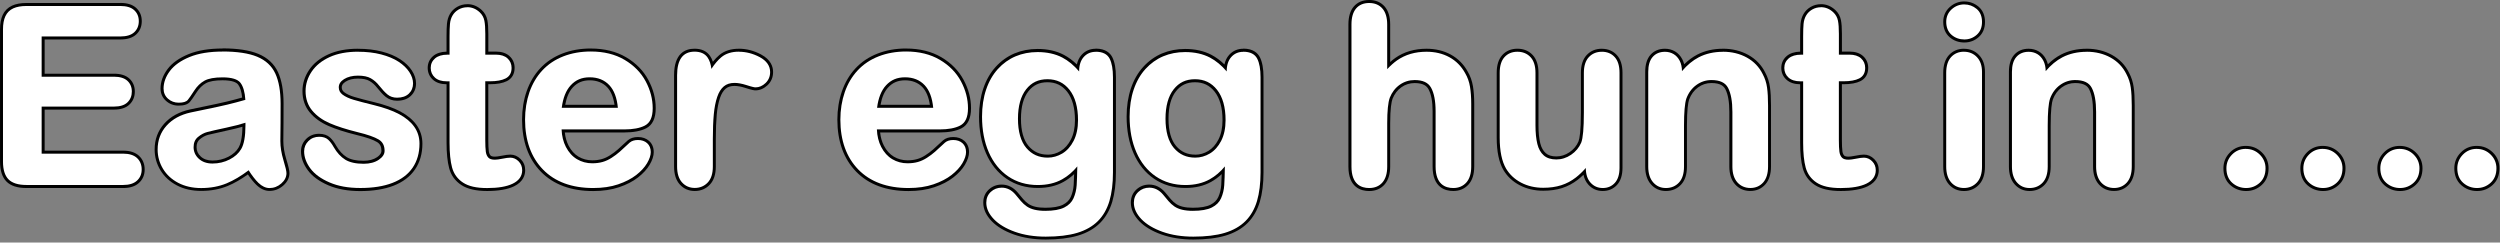<svg width="835" height="81" viewBox="0 0 835 81" fill="none" xmlns="http://www.w3.org/2000/svg">
<rect x="0" y="0" width="835" height="81" fill="#808080" stroke="none"/>
<g clip-path="url(#clip0_1_208)">
<path d="M8.8 62.29C5.94 62.29 3.82 61.61 2.49 60.27C1.17 58.93 0.5 56.82 0.5 53.99V9.8C0.5 7.95 0.79 6.4 1.36 5.18C1.97 3.88 2.94 2.92 4.24 2.33C5.45 1.78 6.99 1.5 8.81 1.5H40.25C42.4 1.5 44.05 2.01 45.16 3.03C46.29 4.07 46.87 5.43 46.87 7.08C46.87 8.73 46.29 10.13 45.16 11.17C44.05 12.18 42.4 12.69 40.25 12.69H14.41V25.13H38.11C40.18 25.13 41.77 25.63 42.85 26.61C43.96 27.62 44.52 28.95 44.52 30.58C44.52 32.21 43.97 33.54 42.89 34.57C41.82 35.59 40.21 36.11 38.11 36.11H14.41V50.83H41.16C43.28 50.83 44.93 51.36 46.07 52.4C47.23 53.46 47.82 54.88 47.82 56.61C47.82 58.34 47.23 59.67 46.07 60.74C44.94 61.78 43.29 62.31 41.16 62.31H8.8V62.29Z" fill="white"/>
<path d="M40.24 2C42.26 2 43.8 2.47 44.81 3.39C45.84 4.33 46.36 5.56 46.36 7.07C46.36 8.58 45.84 9.85 44.81 10.79C43.8 11.71 42.26 12.18 40.24 12.18H13.91V25.62H38.11C40.05 25.62 41.53 26.08 42.52 26.97C43.52 27.88 44.03 29.09 44.03 30.57C44.03 32.05 43.53 33.26 42.55 34.2C41.58 35.13 40.08 35.6 38.11 35.6H13.91V51.32H41.16C43.15 51.32 44.69 51.8 45.73 52.75C46.78 53.71 47.32 55.01 47.32 56.59C47.32 58.17 46.79 59.38 45.73 60.35C44.69 61.3 43.15 61.78 41.16 61.78H8.8C6.08 61.78 4.08 61.15 2.85 59.91C1.62 58.67 1 56.68 1 53.98V9.8C1 8.02 1.27 6.54 1.81 5.4C2.37 4.21 3.25 3.34 4.44 2.79C5.59 2.27 7.05 2 8.8 2H40.24ZM40.24 1H8.8C6.91 1 5.3 1.3 4.03 1.88C2.62 2.53 1.57 3.57 0.91 4.97C0.31 6.25 0.01 7.87 0.01 9.8V54C0.01 56.96 0.73 59.19 2.15 60.63C3.57 62.07 5.81 62.8 8.81 62.8H41.17C43.42 62.8 45.18 62.23 46.41 61.1C47.68 59.94 48.32 58.43 48.32 56.6C48.32 54.77 47.68 53.19 46.41 52.02C45.18 50.89 43.41 50.32 41.17 50.32H14.91V36.6H38.11C40.34 36.6 42.07 36.04 43.24 34.92C44.43 33.79 45.03 32.32 45.03 30.57C45.03 28.82 44.41 27.34 43.2 26.23C42.02 25.16 40.31 24.62 38.12 24.62H14.91V13.18H40.24C42.52 13.18 44.28 12.62 45.48 11.52C46.72 10.38 47.35 8.89 47.35 7.06C47.35 5.23 46.72 3.78 45.48 2.64C44.28 1.54 42.51 0.98 40.24 0.98V1Z" fill="black"/>
<path d="M90.01 63.3C88.62 63.3 87.27 62.67 85.99 61.44C85.02 60.5 83.99 59.21 82.93 57.58C80.53 59.36 78.17 60.74 75.9 61.68C73.31 62.76 70.38 63.3 67.19 63.3C64.23 63.3 61.59 62.7 59.33 61.52C57.05 60.33 55.26 58.69 54.02 56.64C52.78 54.59 52.15 52.34 52.15 49.95C52.15 46.71 53.19 43.91 55.25 41.62C57.28 39.36 60.09 37.82 63.6 37.06C64.3 36.9 66.04 36.53 68.79 35.97C71.54 35.41 73.91 34.89 75.83 34.43C77.55 34.02 79.43 33.53 81.41 32.96C81.23 30.69 80.73 29.01 79.92 27.95C79.11 26.88 77.17 26.32 74.32 26.32C71.72 26.32 69.77 26.67 68.53 27.36C67.28 28.05 66.18 29.11 65.28 30.52C64.24 32.12 63.52 33.16 63.08 33.69C62.46 34.43 61.34 34.79 59.65 34.79C58.17 34.79 56.88 34.31 55.8 33.36C54.68 32.38 54.12 31.11 54.12 29.58C54.12 27.44 54.88 25.35 56.37 23.37C57.84 21.41 60.13 19.79 63.17 18.55C66.17 17.33 69.92 16.71 74.34 16.71C79.26 16.71 83.21 17.31 86.07 18.49C89.05 19.72 91.19 21.7 92.43 24.39C93.62 26.97 94.23 30.41 94.23 34.6C94.23 37.17 94.23 39.35 94.21 41.14C94.2 42.93 94.18 44.93 94.15 47.12C94.15 49.06 94.48 51.13 95.13 53.25C95.86 55.63 96.2 57.09 96.2 57.85C96.2 59.27 95.55 60.55 94.28 61.67C93.04 62.75 91.61 63.3 90.03 63.3H90.01ZM81.47 41.67C79.96 42.14 78.02 42.62 75.68 43.12C72.67 43.76 70.55 44.24 69.37 44.55C68.34 44.82 67.34 45.36 66.39 46.15C65.55 46.85 65.14 47.83 65.14 49.13C65.14 50.51 65.65 51.65 66.7 52.63C67.76 53.61 69.19 54.11 70.95 54.11C72.94 54.11 74.81 53.67 76.49 52.8C78.14 51.95 79.36 50.84 80.11 49.52C81.01 48.01 81.46 45.43 81.46 41.84V41.66L81.47 41.67Z" fill="white"/>
<path d="M74.33 17.2C79.19 17.2 83.07 17.79 85.87 18.94C88.73 20.12 90.78 22.02 91.97 24.59C93.13 27.11 93.72 30.47 93.72 34.59C93.72 37.16 93.72 39.34 93.7 41.13C93.69 42.92 93.67 44.92 93.64 47.11C93.64 49.1 93.98 51.22 94.64 53.4C95.34 55.7 95.68 57.16 95.68 57.86C95.68 59.13 95.09 60.29 93.93 61.3C92.78 62.3 91.47 62.81 90.01 62.81C88.76 62.81 87.52 62.23 86.33 61.09C85.3 60.09 84.19 58.67 83.05 56.87C80.53 58.78 78.06 60.25 75.7 61.23C73.17 62.28 70.31 62.81 67.19 62.81C64.32 62.81 61.75 62.23 59.56 61.09C57.36 59.94 55.64 58.36 54.45 56.39C53.26 54.42 52.65 52.26 52.65 49.96C52.65 46.85 53.65 44.16 55.63 41.97C57.59 39.79 60.31 38.3 63.72 37.56C64.43 37.4 66.17 37.03 68.9 36.48C71.64 35.92 74.01 35.4 75.96 34.94C77.79 34.5 79.81 33.97 81.95 33.35C81.79 30.78 81.24 28.87 80.33 27.67C79.4 26.46 77.39 25.84 74.33 25.84C71.65 25.84 69.62 26.21 68.3 26.94C66.98 27.67 65.82 28.79 64.87 30.26C63.85 31.84 63.14 32.86 62.71 33.38C62.19 34 61.19 34.3 59.66 34.3C58.31 34.3 57.13 33.86 56.14 32.99C55.14 32.11 54.63 30.96 54.63 29.59C54.63 27.56 55.35 25.57 56.78 23.68C58.21 21.79 60.41 20.23 63.37 19.02C66.31 17.82 70 17.22 74.35 17.22M70.96 54.62C73.03 54.62 74.97 54.16 76.73 53.25C78.47 52.35 79.75 51.18 80.56 49.78C81.5 48.2 81.98 45.53 81.98 41.85V40.99C80.4 41.51 78.26 42.07 75.59 42.64C72.56 43.29 70.43 43.77 69.26 44.08C68.16 44.37 67.09 44.94 66.09 45.78C65.13 46.58 64.66 47.69 64.66 49.15C64.66 50.61 65.22 51.94 66.38 53.01C67.54 54.08 69.08 54.62 70.97 54.62M74.33 16.2C69.85 16.2 66.03 16.83 62.98 18.08C59.85 19.36 57.49 21.03 55.97 23.06C54.41 25.14 53.62 27.33 53.62 29.57C53.62 31.22 54.26 32.66 55.47 33.72C56.64 34.75 58.05 35.28 59.65 35.28C61.5 35.28 62.75 34.86 63.47 34C63.93 33.45 64.64 32.43 65.71 30.78C66.57 29.45 67.61 28.44 68.78 27.79C69.94 27.15 71.85 26.81 74.33 26.81C77.73 26.81 79.03 27.59 79.53 28.24C80.23 29.16 80.69 30.62 80.88 32.58C79.05 33.1 77.32 33.55 75.72 33.93C73.8 34.39 71.43 34.9 68.69 35.46C65.94 36.02 64.19 36.39 63.48 36.55C59.88 37.33 56.98 38.92 54.88 41.26C52.74 43.65 51.65 46.56 51.65 49.92C51.65 52.41 52.3 54.75 53.59 56.87C54.88 59 56.73 60.7 59.09 61.93C61.42 63.15 64.15 63.76 67.18 63.76C70.44 63.76 73.43 63.2 76.08 62.1C78.25 61.2 80.51 59.9 82.79 58.25C83.77 59.7 84.72 60.88 85.63 61.76C87.01 63.09 88.48 63.76 90 63.76C91.7 63.76 93.24 63.17 94.58 62.01C95.97 60.79 96.68 59.38 96.68 57.81C96.68 56.99 96.34 55.52 95.59 53.06C94.96 50.98 94.63 48.96 94.63 47.07C94.66 44.89 94.68 42.89 94.69 41.1C94.7 39.31 94.71 37.12 94.71 34.55C94.71 30.29 94.09 26.78 92.87 24.13C91.58 21.33 89.35 19.26 86.25 17.98C83.33 16.77 79.32 16.16 74.33 16.16V16.2ZM70.96 53.62C69.33 53.62 68.01 53.17 67.05 52.27C66.09 51.38 65.65 50.39 65.65 49.14C65.65 47.98 65.99 47.15 66.72 46.54C67.61 45.79 68.55 45.29 69.5 45.04C70.67 44.74 72.79 44.26 75.79 43.61C77.82 43.18 79.55 42.75 80.97 42.34C80.92 46.37 80.26 48.32 79.7 49.26C78.98 50.51 77.83 51.55 76.27 52.36C74.66 53.19 72.88 53.62 70.96 53.62Z" fill="black"/>
<path d="M120.37 63.3C116.32 63.3 112.79 62.67 109.87 61.41C106.91 60.14 104.68 58.51 103.25 56.57C101.79 54.6 101.05 52.57 101.05 50.54C101.05 49.07 101.58 47.79 102.63 46.75C103.68 45.71 105.01 45.17 106.59 45.17C107.99 45.17 109.11 45.54 109.91 46.27C110.6 46.9 111.26 47.78 111.88 48.89C112.91 50.67 114.15 52.02 115.56 52.89C116.96 53.75 118.93 54.19 121.43 54.19C123.41 54.19 125.03 53.76 126.25 52.91C127.38 52.12 127.93 51.3 127.93 50.38C127.93 48.79 127.39 47.73 126.23 47.02C124.87 46.2 122.54 45.38 119.32 44.61C115.51 43.66 112.36 42.65 109.95 41.61C107.45 40.52 105.42 39.06 103.91 37.27C102.34 35.41 101.55 33.1 101.55 30.41C101.55 28.03 102.27 25.75 103.68 23.64C105.09 21.54 107.18 19.85 109.89 18.62C112.56 17.4 115.81 16.79 119.55 16.79C122.46 16.79 125.11 17.1 127.44 17.7C129.8 18.31 131.8 19.16 133.39 20.2C135.01 21.26 136.27 22.46 137.13 23.78C138.02 25.15 138.48 26.52 138.48 27.86C138.48 29.4 137.95 30.68 136.91 31.67C135.88 32.65 134.44 33.15 132.63 33.15C131.28 33.15 130.1 32.75 129.13 31.96C128.29 31.28 127.33 30.25 126.27 28.92C125.52 27.95 124.63 27.17 123.63 26.6C122.67 26.05 121.29 25.77 119.55 25.77C117.81 25.77 116.3 26.14 115.16 26.87C114.13 27.53 113.65 28.26 113.65 29.18C113.65 30.02 113.98 30.66 114.7 31.21C115.56 31.87 116.76 32.43 118.27 32.87C119.89 33.35 122.15 33.94 124.96 34.62C128.42 35.47 131.3 36.49 133.52 37.68C135.8 38.9 137.56 40.37 138.76 42.05C139.99 43.78 140.61 45.78 140.61 47.98C140.61 51.19 139.81 53.99 138.23 56.3C136.65 58.61 134.3 60.38 131.25 61.56C128.27 62.71 124.62 63.29 120.4 63.29L120.37 63.3Z" fill="white"/>
<path d="M119.53 17.28C122.39 17.28 125.01 17.58 127.3 18.18C129.6 18.78 131.56 19.6 133.1 20.61C134.66 21.63 135.87 22.79 136.69 24.04C137.53 25.32 137.96 26.6 137.96 27.84C137.96 29.23 137.48 30.39 136.54 31.29C135.61 32.18 134.28 32.63 132.61 32.63C131.37 32.63 130.3 32.27 129.43 31.56C128.62 30.9 127.68 29.9 126.65 28.6C125.86 27.58 124.93 26.76 123.87 26.16C122.83 25.56 121.37 25.26 119.55 25.26C117.73 25.26 116.11 25.66 114.89 26.44C113.72 27.19 113.15 28.08 113.15 29.17C113.15 30.16 113.56 30.96 114.4 31.6C115.31 32.29 116.56 32.88 118.13 33.34C119.76 33.82 122.02 34.41 124.84 35.1C128.26 35.94 131.1 36.95 133.28 38.11C135.49 39.29 137.2 40.71 138.35 42.33C139.52 43.97 140.11 45.87 140.11 47.97C140.11 51.08 139.34 53.79 137.82 56.01C136.3 58.24 134.03 59.95 131.07 61.09C128.15 62.22 124.56 62.79 120.4 62.79C116.24 62.79 112.95 62.17 110.1 60.95C107.22 59.72 105.06 58.14 103.68 56.28C102.28 54.4 101.58 52.47 101.58 50.55C101.58 49.21 102.06 48.06 103.01 47.11C103.96 46.16 105.17 45.68 106.61 45.68C107.88 45.68 108.89 46.01 109.59 46.65C110.24 47.25 110.87 48.08 111.46 49.14C112.53 51 113.83 52.41 115.31 53.33C116.79 54.24 118.85 54.7 121.45 54.7C123.53 54.7 125.25 54.24 126.56 53.33C127.83 52.45 128.45 51.48 128.45 50.39C128.45 48.64 127.81 47.4 126.51 46.61C125.1 45.76 122.73 44.93 119.45 44.14C115.67 43.2 112.55 42.2 110.16 41.16C107.73 40.11 105.76 38.69 104.3 36.95C102.81 35.18 102.06 32.98 102.06 30.41C102.06 28.13 102.75 25.94 104.11 23.91C105.47 21.89 107.49 20.26 110.11 19.06C112.72 17.87 115.9 17.27 119.56 17.27M119.53 16.28C115.72 16.28 112.4 16.91 109.66 18.16C106.86 19.43 104.7 21.18 103.24 23.36C101.77 25.55 101.02 27.93 101.02 30.41C101.02 33.22 101.85 35.64 103.5 37.59C105.06 39.45 107.16 40.95 109.72 42.07C112.16 43.13 115.33 44.15 119.16 45.1C122.34 45.86 124.62 46.65 125.94 47.45C126.95 48.06 127.4 48.97 127.4 50.38C127.4 50.85 127.25 51.59 125.94 52.5C124.8 53.29 123.27 53.7 121.4 53.7C118.99 53.7 117.11 53.29 115.79 52.48C114.45 51.65 113.27 50.36 112.28 48.65C111.65 47.51 110.95 46.59 110.22 45.92C109.32 45.1 108.09 44.69 106.56 44.69C104.84 44.69 103.39 45.27 102.25 46.41C101.11 47.55 100.53 48.95 100.53 50.56C100.53 52.7 101.3 54.83 102.83 56.89C104.32 58.9 106.62 60.58 109.66 61.89C112.64 63.17 116.24 63.82 120.36 63.82C124.48 63.82 128.35 63.23 131.39 62.05C134.54 60.83 136.97 59 138.61 56.6C140.25 54.2 141.08 51.31 141.08 47.99C141.08 45.68 140.43 43.58 139.14 41.77C137.9 40.02 136.08 38.5 133.73 37.24C131.48 36.04 128.56 34.99 125.06 34.14C122.25 33.46 120.01 32.87 118.39 32.39C116.94 31.96 115.8 31.43 114.99 30.81C114.4 30.36 114.14 29.85 114.14 29.17C114.14 28.67 114.29 28.01 115.42 27.28C116.48 26.6 117.86 26.25 119.54 26.25C121.22 26.25 122.48 26.51 123.37 27.02C124.32 27.56 125.15 28.3 125.86 29.21C126.95 30.58 127.93 31.63 128.8 32.34C129.86 33.2 131.14 33.64 132.61 33.64C134.55 33.64 136.11 33.1 137.23 32.02C138.38 30.93 138.96 29.52 138.96 27.85C138.96 26.41 138.48 24.95 137.53 23.5C136.63 22.13 135.33 20.88 133.65 19.78C132.01 18.71 129.96 17.84 127.55 17.22C125.18 16.6 122.48 16.29 119.53 16.29V16.28Z" fill="black"/>
<path d="M162.72 63.3C159.12 63.3 156.32 62.67 154.39 61.41C152.42 60.13 151.11 58.33 150.5 56.06C149.93 53.96 149.64 51.13 149.64 47.66V27.65H149.2C147.37 27.65 145.93 27.19 144.92 26.27C143.88 25.33 143.35 24.12 143.35 22.68C143.35 21.24 143.91 20.02 145.01 19.09C146.06 18.2 147.55 17.75 149.45 17.75H149.65V12.17C149.65 10.38 149.7 8.95 149.79 7.93C149.9 6.79 150.21 5.78 150.71 4.93C151.22 4.04 151.96 3.31 152.91 2.75C153.86 2.19 154.94 1.91 156.1 1.91C157.74 1.91 159.24 2.53 160.55 3.74C161.45 4.58 162.03 5.62 162.27 6.82C162.48 7.88 162.59 9.38 162.59 11.29V17.75H165.6C167.4 17.75 168.82 18.21 169.82 19.11C170.85 20.04 171.37 21.24 171.37 22.68C171.37 24.53 170.58 25.9 169.08 26.66C167.78 27.32 165.95 27.65 163.64 27.65H162.59V46.78C162.59 48.44 162.65 49.73 162.76 50.6C162.85 51.31 163.09 51.88 163.47 52.3C163.79 52.65 164.41 52.83 165.28 52.83C165.85 52.83 166.65 52.72 167.68 52.51C168.85 52.27 169.76 52.15 170.45 52.15C171.6 52.15 172.64 52.61 173.54 53.51C174.44 54.41 174.9 55.53 174.9 56.84C174.9 59.01 173.74 60.68 171.45 61.79C169.4 62.79 166.45 63.3 162.71 63.3H162.72Z" fill="white"/>
<path d="M156.1 2.4C157.61 2.4 159 2.97 160.21 4.1C161.03 4.87 161.56 5.81 161.78 6.92C161.99 7.95 162.09 9.42 162.09 11.29V18.25H165.6C167.27 18.25 168.58 18.67 169.48 19.48C170.4 20.31 170.87 21.39 170.87 22.68C170.87 24.35 170.19 25.54 168.85 26.21C167.62 26.83 165.87 27.15 163.63 27.15H162.08V46.78C162.08 48.46 162.14 49.77 162.26 50.67C162.37 51.48 162.65 52.15 163.1 52.64C163.52 53.1 164.25 53.34 165.28 53.34C165.88 53.34 166.72 53.23 167.79 53.01C168.93 52.77 169.8 52.66 170.46 52.66C171.47 52.66 172.4 53.07 173.2 53.87C174 54.67 174.41 55.67 174.41 56.85C174.41 58.81 173.34 60.33 171.24 61.35C169.25 62.32 166.39 62.81 162.72 62.81C159.05 62.81 156.51 62.2 154.67 61C152.81 59.79 151.57 58.08 150.99 55.94C150.43 53.88 150.15 51.09 150.15 47.67V27.16H149.21C147.51 27.16 146.18 26.74 145.27 25.91C144.34 25.07 143.86 23.98 143.86 22.69C143.86 21.4 144.36 20.31 145.34 19.48C146.3 18.67 147.68 18.26 149.45 18.26H150.15V12.18C150.15 10.41 150.2 8.99 150.29 7.98C150.39 6.91 150.68 5.97 151.14 5.19C151.61 4.37 152.29 3.7 153.16 3.19C154.04 2.68 155.03 2.42 156.1 2.42M156.1 1.4C154.85 1.4 153.69 1.71 152.66 2.31C151.63 2.91 150.83 3.71 150.27 4.68C149.74 5.58 149.41 6.66 149.29 7.88C149.19 8.92 149.14 10.37 149.14 12.17V17.25C147.26 17.3 145.76 17.79 144.68 18.7C143.48 19.72 142.85 21.09 142.85 22.67C142.85 24.25 143.45 25.6 144.59 26.63C145.69 27.62 147.22 28.13 149.15 28.14V47.65C149.15 51.16 149.44 54.03 150.02 56.18C150.66 58.57 152.04 60.47 154.12 61.82C156.12 63.13 159.02 63.79 162.72 63.79C166.42 63.79 169.55 63.27 171.68 62.23C174.76 60.73 175.41 58.47 175.41 56.83C175.41 55.38 174.9 54.14 173.91 53.14C172.91 52.14 171.75 51.64 170.46 51.64C169.74 51.64 168.8 51.76 167.59 52.01C166.35 52.27 165.65 52.32 165.29 52.32C164.59 52.32 164.07 52.19 163.85 51.95C163.54 51.61 163.34 51.13 163.26 50.52C163.15 49.66 163.09 48.4 163.09 46.76V28.13H163.64C166.03 28.13 167.94 27.78 169.31 27.09C170.99 26.24 171.88 24.71 171.88 22.66C171.88 21.1 171.29 19.73 170.16 18.72C169.06 17.73 167.53 17.23 165.61 17.23H163.1V11.27C163.1 9.33 162.99 7.8 162.77 6.7C162.51 5.39 161.88 4.26 160.9 3.35C159.49 2.05 157.88 1.39 156.11 1.39L156.1 1.4Z" fill="black"/>
<path d="M198.13 63.3C190.85 63.3 185.09 61.17 181.01 56.98C176.94 52.8 174.87 47.07 174.87 39.96C174.87 36.63 175.37 33.49 176.37 30.63C177.37 27.74 178.86 25.23 180.79 23.16C182.73 21.08 185.15 19.46 187.97 18.36C190.77 17.26 193.92 16.71 197.32 16.71C201.76 16.71 205.63 17.67 208.84 19.56C212.05 21.45 214.49 23.94 216.09 26.95C217.68 29.95 218.49 33.04 218.49 36.16C218.49 39.28 217.51 41.41 215.58 42.4C213.87 43.29 211.47 43.73 208.46 43.73H188.08C188.21 45.64 188.67 47.36 189.43 48.85C190.31 50.57 191.5 51.88 192.94 52.74C194.39 53.61 196.02 54.04 197.78 54.04C198.99 54.04 200.11 53.9 201.1 53.62C202.08 53.34 203.05 52.9 203.98 52.3C204.95 51.67 205.86 50.99 206.67 50.28C207.54 49.52 208.62 48.53 209.97 47.26C210.74 46.6 211.78 46.27 213.06 46.27C214.43 46.27 215.57 46.66 216.45 47.44C217.37 48.25 217.83 49.38 217.83 50.8C217.83 51.96 217.39 53.3 216.53 54.77C215.69 56.2 214.43 57.58 212.77 58.86C211.13 60.14 209.04 61.21 206.58 62.05C204.12 62.88 201.27 63.31 198.1 63.31L198.13 63.3ZM205.81 35.51C205.46 32.55 204.57 30.29 203.15 28.79C201.6 27.15 199.52 26.32 196.96 26.32C194.4 26.32 192.54 27.14 190.97 28.83C189.55 30.35 188.62 32.6 188.18 35.51H205.8H205.81Z" fill="white"/>
<path d="M197.33 17.2C201.68 17.2 205.47 18.13 208.59 19.98C211.72 21.82 214.09 24.24 215.66 27.17C217.22 30.09 218 33.11 218 36.15C218 39.19 217.11 41.04 215.36 41.95C213.72 42.8 211.4 43.23 208.47 43.23H187.57C187.65 45.42 188.14 47.39 189.01 49.08C189.94 50.88 191.18 52.26 192.71 53.17C194.24 54.08 195.96 54.54 197.81 54.54C199.07 54.54 200.23 54.39 201.26 54.1C202.29 53.81 203.3 53.34 204.27 52.72C205.26 52.08 206.19 51.39 207.02 50.66C207.87 49.92 208.95 48.93 210.33 47.62C211 47.05 211.92 46.76 213.08 46.76C214.32 46.76 215.35 47.11 216.14 47.81C216.94 48.52 217.35 49.53 217.35 50.79C217.35 51.86 216.94 53.12 216.12 54.51C215.31 55.88 214.09 57.21 212.49 58.46C210.89 59.7 208.86 60.75 206.45 61.57C204.04 62.39 201.24 62.8 198.13 62.8C190.99 62.8 185.35 60.72 181.37 56.63C177.39 52.54 175.37 46.93 175.37 39.96C175.37 36.69 175.87 33.6 176.84 30.79C177.82 27.97 179.27 25.52 181.16 23.5C183.05 21.47 185.4 19.9 188.16 18.82C190.91 17.75 193.99 17.2 197.33 17.2ZM187.62 36.01H206.37C206.06 32.67 205.1 30.13 203.52 28.45C201.87 26.7 199.67 25.82 196.97 25.82C194.27 25.82 192.29 26.69 190.62 28.49C189.04 30.19 188.03 32.72 187.62 36.01ZM197.33 16.2C193.87 16.2 190.66 16.77 187.8 17.89C184.9 19.02 182.42 20.68 180.43 22.82C178.45 24.94 176.93 27.52 175.9 30.47C174.89 33.38 174.37 36.58 174.37 39.97C174.37 47.21 176.48 53.06 180.65 57.34C184.83 61.63 190.71 63.81 198.13 63.81C201.35 63.81 204.26 63.38 206.77 62.53C209.29 61.68 211.42 60.58 213.1 59.26C214.81 57.93 216.11 56.51 216.98 55.03C217.89 53.48 218.35 52.06 218.35 50.8C218.35 49.26 217.81 47.97 216.8 47.07C215.82 46.21 214.57 45.77 213.08 45.77C211.67 45.77 210.53 46.14 209.68 46.87C208.29 48.18 207.21 49.16 206.36 49.91C205.57 50.61 204.68 51.27 203.73 51.88C202.84 52.45 201.92 52.88 200.99 53.14C200.04 53.41 198.97 53.55 197.81 53.55C196.14 53.55 194.6 53.14 193.22 52.32C191.86 51.51 190.74 50.27 189.9 48.63C189.24 47.34 188.82 45.87 188.65 44.24H208.48C211.57 44.24 214.04 43.77 215.83 42.85C217.94 41.76 219.01 39.51 219.01 36.16C219.01 32.81 218.18 29.78 216.55 26.71C214.9 23.62 212.4 21.06 209.11 19.12C205.83 17.19 201.87 16.21 197.34 16.21L197.33 16.2ZM188.78 35.01C189.23 32.48 190.09 30.52 191.35 29.17C192.82 27.59 194.65 26.82 196.97 26.82C199.29 26.82 201.35 27.6 202.8 29.14C204.05 30.47 204.87 32.44 205.25 35.01H188.79H188.78Z" fill="black"/>
<path d="M232.06 63.3C230.19 63.3 228.64 62.62 227.43 61.29C226.25 59.98 225.65 58.09 225.65 55.65V25.17C225.65 18.24 229.09 16.79 231.98 16.79C234.14 16.79 235.73 17.51 236.73 18.94C237.25 19.69 237.64 20.63 237.89 21.75C238.78 20.52 239.69 19.52 240.62 18.74C242.18 17.44 244.25 16.78 246.78 16.78C249.31 16.78 251.64 17.4 253.95 18.62C256.46 19.95 257.73 21.79 257.73 24.08C257.73 25.7 257.16 27.05 256.03 28.12C254.92 29.17 253.68 29.7 252.36 29.7C252.01 29.7 251.32 29.61 249.15 28.91C247.72 28.45 246.44 28.22 245.35 28.22C244.02 28.22 242.92 28.57 242.1 29.25C241.23 29.97 240.54 31.08 240.04 32.55C239.51 34.13 239.13 36.04 238.93 38.24C238.72 40.48 238.61 43.26 238.61 46.51V55.65C238.61 58.12 237.99 60.03 236.78 61.33C235.54 62.64 233.96 63.31 232.08 63.31L232.06 63.3Z" fill="white"/>
<path d="M246.78 17.28C249.15 17.28 251.48 17.88 253.71 19.06C256.04 20.3 257.22 21.99 257.22 24.07C257.22 25.54 256.7 26.78 255.68 27.74C254.67 28.7 253.55 29.18 252.35 29.18C252.06 29.18 251.42 29.1 249.29 28.41C247.79 27.93 246.47 27.69 245.33 27.69C243.85 27.69 242.67 28.08 241.76 28.84C240.82 29.62 240.08 30.8 239.55 32.37C239 33.98 238.62 35.93 238.41 38.17C238.2 40.42 238.09 43.22 238.09 46.48V55.62C238.09 57.96 237.52 59.76 236.39 60.95C235.25 62.16 233.79 62.77 232.06 62.77C230.33 62.77 228.91 62.15 227.8 60.92C226.7 59.71 226.15 57.92 226.15 55.61V25.13C226.15 19.9 228.11 17.25 231.98 17.25C233.96 17.25 235.42 17.9 236.32 19.19C236.98 20.13 237.41 21.41 237.61 23.01C238.69 21.35 239.81 20.04 240.94 19.1C242.4 17.88 244.37 17.26 246.77 17.26M246.78 16.28C244.13 16.28 241.95 16.98 240.3 18.35C239.56 18.97 238.82 19.73 238.1 20.63C237.85 19.87 237.53 19.2 237.13 18.64C236.03 17.07 234.3 16.27 231.97 16.27C228.85 16.27 225.14 17.81 225.14 25.15V55.63C225.14 58.2 225.78 60.21 227.05 61.61C228.36 63.06 230.04 63.79 232.05 63.79C234.06 63.79 235.78 63.07 237.11 61.65C238.42 60.26 239.08 58.23 239.08 55.63V46.49C239.08 43.26 239.19 40.49 239.39 38.27C239.59 36.11 239.96 34.24 240.48 32.7C240.95 31.32 241.59 30.28 242.38 29.62C243.12 29 244.08 28.7 245.31 28.7C246.35 28.7 247.58 28.92 248.96 29.37C251.18 30.09 251.89 30.18 252.33 30.18C253.79 30.18 255.14 29.6 256.35 28.47C257.58 27.31 258.21 25.83 258.21 24.07C258.21 22.31 257.51 19.95 254.16 18.17C251.78 16.91 249.29 16.27 246.76 16.27L246.78 16.28Z" fill="black"/>
<path d="M303.44 63.3C296.16 63.3 290.4 61.17 286.32 56.98C282.25 52.8 280.18 47.07 280.18 39.96C280.18 36.63 280.68 33.49 281.68 30.63C282.68 27.74 284.17 25.23 286.1 23.16C288.04 21.08 290.46 19.46 293.29 18.36C296.09 17.26 299.24 16.71 302.64 16.71C307.08 16.71 310.96 17.67 314.16 19.56C317.37 21.45 319.81 23.94 321.41 26.95C323.01 29.94 323.81 33.04 323.81 36.16C323.81 39.28 322.83 41.41 320.9 42.4C319.19 43.29 316.79 43.73 313.78 43.73H293.4C293.53 45.64 293.99 47.36 294.75 48.85C295.63 50.57 296.82 51.88 298.26 52.74C299.71 53.61 301.34 54.04 303.1 54.04C304.31 54.04 305.43 53.9 306.42 53.62C307.4 53.34 308.37 52.9 309.3 52.3C310.27 51.67 311.18 51 311.99 50.28C312.84 49.54 313.92 48.55 315.29 47.26C316.06 46.6 317.1 46.27 318.38 46.27C319.75 46.27 320.89 46.66 321.77 47.44C322.69 48.25 323.15 49.38 323.15 50.8C323.15 51.96 322.71 53.3 321.85 54.77C321.01 56.2 319.75 57.58 318.09 58.86C316.45 60.14 314.37 61.21 311.9 62.05C309.44 62.88 306.58 63.31 303.42 63.31L303.44 63.3ZM311.13 35.51C310.78 32.55 309.89 30.29 308.47 28.79C306.92 27.15 304.84 26.32 302.28 26.32C299.72 26.32 297.86 27.14 296.3 28.83C294.88 30.35 293.95 32.6 293.51 35.51H311.13Z" fill="white"/>
<path d="M302.64 17.2C306.99 17.2 310.78 18.13 313.9 19.98C317.03 21.82 319.4 24.24 320.97 27.17C322.53 30.09 323.31 33.11 323.31 36.15C323.31 39.19 322.42 41.04 320.67 41.95C319.03 42.8 316.71 43.23 313.78 43.23H292.88C292.96 45.42 293.45 47.39 294.32 49.08C295.25 50.88 296.49 52.26 298.02 53.17C299.55 54.08 301.27 54.54 303.12 54.54C304.38 54.54 305.54 54.39 306.57 54.1C307.6 53.81 308.61 53.34 309.58 52.72C310.57 52.08 311.5 51.39 312.33 50.66C313.18 49.92 314.26 48.93 315.64 47.62C316.31 47.05 317.23 46.76 318.39 46.76C319.63 46.76 320.66 47.11 321.45 47.81C322.25 48.52 322.66 49.53 322.66 50.79C322.66 51.86 322.25 53.12 321.43 54.51C320.62 55.88 319.4 57.21 317.8 58.46C316.2 59.7 314.17 60.75 311.76 61.57C309.35 62.39 306.55 62.8 303.44 62.8C296.3 62.8 290.66 60.72 286.68 56.63C282.7 52.54 280.68 46.93 280.68 39.96C280.68 36.69 281.18 33.6 282.15 30.79C283.13 27.97 284.58 25.52 286.47 23.5C288.36 21.47 290.71 19.9 293.47 18.82C296.22 17.75 299.3 17.2 302.64 17.2ZM292.94 36.01H311.69C311.38 32.67 310.42 30.13 308.84 28.45C307.19 26.7 304.99 25.82 302.29 25.82C299.59 25.82 297.61 26.69 295.94 28.49C294.36 30.19 293.35 32.72 292.94 36.01ZM302.64 16.2C299.18 16.2 295.97 16.77 293.11 17.89C290.21 19.02 287.73 20.68 285.74 22.82C283.76 24.94 282.24 27.52 281.21 30.47C280.2 33.38 279.68 36.58 279.68 39.97C279.68 47.21 281.79 53.06 285.96 57.34C290.14 61.63 296.02 63.81 303.44 63.81C306.66 63.81 309.57 63.38 312.08 62.53C314.6 61.68 316.73 60.58 318.41 59.26C320.12 57.93 321.42 56.51 322.29 55.03C323.2 53.48 323.66 52.06 323.66 50.8C323.66 49.26 323.12 47.97 322.11 47.07C321.13 46.21 319.88 45.77 318.39 45.77C316.98 45.77 315.84 46.14 314.99 46.87C313.6 48.18 312.52 49.16 311.67 49.91C310.88 50.61 309.99 51.27 309.04 51.88C308.15 52.45 307.23 52.88 306.3 53.14C305.35 53.41 304.28 53.55 303.12 53.55C301.45 53.55 299.91 53.14 298.53 52.32C297.17 51.51 296.05 50.27 295.21 48.63C294.55 47.34 294.13 45.87 293.96 44.24H313.79C316.88 44.24 319.35 43.77 321.14 42.85C323.25 41.76 324.32 39.51 324.32 36.16C324.32 32.81 323.49 29.78 321.86 26.71C320.21 23.62 317.71 21.06 314.42 19.12C311.14 17.19 307.18 16.21 302.65 16.21L302.64 16.2ZM294.1 35.01C294.55 32.48 295.41 30.52 296.67 29.17C298.14 27.59 299.97 26.82 302.29 26.82C304.61 26.82 306.67 27.6 308.12 29.14C309.37 30.47 310.19 32.44 310.57 35.01H294.11H294.1Z" fill="black"/>
<path d="M349.28 79.54C345.41 79.54 341.9 78.99 338.84 77.9C335.74 76.8 333.3 75.34 331.6 73.56C329.82 71.7 328.91 69.74 328.91 67.71C328.91 66.09 329.48 64.74 330.59 63.71C331.69 62.69 333.02 62.18 334.56 62.18C336.47 62.18 338.14 63.01 339.53 64.66C340.13 65.39 340.73 66.11 341.35 66.84C341.92 67.51 342.56 68.08 343.24 68.55C343.9 69 344.71 69.34 345.66 69.57C346.65 69.8 347.81 69.92 349.12 69.92C351.78 69.92 353.85 69.56 355.27 68.84C356.61 68.16 357.56 67.21 358.09 66.02C358.67 64.72 359.01 63.3 359.11 61.81C359.18 60.69 359.25 59.05 359.3 56.94C357.99 58.33 356.55 59.47 355.01 60.33C352.67 61.64 349.85 62.3 346.64 62.3C342.79 62.3 339.37 61.3 336.47 59.32C333.59 57.35 331.34 54.56 329.8 51.03C328.28 47.55 327.51 43.49 327.51 38.96C327.51 35.58 327.98 32.47 328.91 29.74C329.85 26.97 331.2 24.6 332.95 22.69C334.69 20.77 336.74 19.31 339.03 18.33C341.31 17.36 343.84 16.87 346.56 16.87C349.81 16.87 352.68 17.51 355.08 18.77C356.81 19.68 358.46 20.96 360.02 22.61C360.19 20.98 360.73 19.68 361.62 18.69C362.75 17.43 364.21 16.79 365.97 16.79C368.48 16.79 370.2 17.67 371.07 19.4C371.83 20.91 372.22 23.07 372.22 25.81V57.61C372.22 61.32 371.81 64.57 371.02 67.28C370.2 70.05 368.86 72.38 367.04 74.2C365.22 76.02 362.82 77.39 359.9 78.26C357.05 79.11 353.48 79.55 349.29 79.55L349.28 79.54ZM349.85 26.96C347.02 26.96 344.82 28 343.11 30.15C341.38 32.34 340.5 35.54 340.5 39.68C340.5 43.82 341.4 47.02 343.17 49.1C344.92 51.16 347.13 52.16 349.93 52.16C351.56 52.16 353.12 51.72 354.57 50.84C356.02 49.96 357.22 48.61 358.15 46.82C359.09 45.01 359.56 42.75 359.56 40.12C359.56 35.91 358.64 32.61 356.83 30.31C355.05 28.06 352.77 26.96 349.85 26.96Z" fill="white"/>
<path d="M365.97 17.28C368.28 17.28 369.84 18.07 370.63 19.62C371.36 21.06 371.73 23.14 371.73 25.8V57.6C371.73 61.27 371.33 64.47 370.55 67.13C369.75 69.82 368.46 72.08 366.69 73.84C364.93 75.6 362.6 76.93 359.76 77.78C356.96 78.62 353.43 79.04 349.29 79.04C345.48 79.04 342.02 78.5 339.02 77.43C335.99 76.35 333.62 74.93 331.97 73.22C330.28 71.46 329.42 69.61 329.42 67.72C329.42 66.24 329.93 65.02 330.94 64.08C331.94 63.15 333.16 62.68 334.57 62.68C336.32 62.68 337.87 63.45 339.16 64.98C339.75 65.71 340.36 66.43 340.98 67.16C341.58 67.86 342.25 68.46 342.97 68.96C343.68 69.44 344.54 69.81 345.55 70.05C346.58 70.29 347.78 70.42 349.12 70.42C351.86 70.42 354.01 70.04 355.49 69.29C356.94 68.56 357.97 67.53 358.55 66.22C359.15 64.86 359.51 63.39 359.61 61.84C359.7 60.48 359.77 58.38 359.82 55.58C358.32 57.4 356.62 58.85 354.75 59.89C352.48 61.16 349.75 61.8 346.63 61.8C342.88 61.8 339.55 60.83 336.74 58.91C333.93 56.99 331.75 54.28 330.25 50.84C328.76 47.42 328 43.43 328 38.97C328 35.64 328.46 32.59 329.37 29.91C330.28 27.21 331.61 24.9 333.3 23.04C335 21.18 336.99 19.75 339.21 18.81C341.43 17.87 343.89 17.39 346.54 17.39C349.71 17.39 352.5 18.01 354.83 19.23C356.81 20.27 358.69 21.82 360.43 23.86V23.79C360.43 21.77 360.95 20.18 361.96 19.04C362.99 17.89 364.33 17.31 365.94 17.31M349.93 52.65C351.65 52.65 353.29 52.18 354.83 51.26C356.36 50.34 357.63 48.92 358.59 47.05C359.56 45.17 360.06 42.84 360.06 40.12C360.06 35.79 359.1 32.39 357.22 30C355.34 27.62 352.93 26.46 349.85 26.46C346.77 26.46 344.52 27.57 342.72 29.84C340.92 32.12 340 35.43 340 39.68C340 43.93 340.94 47.25 342.79 49.42C344.64 51.59 346.98 52.65 349.93 52.65ZM365.97 16.28C364.06 16.28 362.47 16.97 361.24 18.34C360.47 19.2 359.95 20.27 359.67 21.53C358.29 20.18 356.83 19.11 355.31 18.31C352.83 17.01 349.88 16.35 346.55 16.35C343.77 16.35 341.17 16.86 338.82 17.85C336.46 18.85 334.36 20.36 332.56 22.33C330.77 24.29 329.38 26.72 328.42 29.56C327.48 32.35 327 35.51 327 38.94C327 43.54 327.78 47.67 329.33 51.21C330.91 54.83 333.21 57.69 336.18 59.71C339.16 61.75 342.68 62.78 346.63 62.78C349.92 62.78 352.82 62.1 355.24 60.74C356.48 60.05 357.66 59.18 358.76 58.15C358.72 59.66 358.67 60.87 358.61 61.75C358.51 63.18 358.19 64.54 357.63 65.79C357.15 66.87 356.28 67.74 355.04 68.37C353.69 69.05 351.7 69.39 349.12 69.39C347.85 69.39 346.73 69.28 345.78 69.05C344.89 68.84 344.14 68.52 343.53 68.11C342.88 67.67 342.28 67.12 341.74 66.49C341.12 65.76 340.52 65.04 339.93 64.32C338.42 62.54 336.62 61.65 334.56 61.65C332.89 61.65 331.44 62.21 330.25 63.31C329.03 64.44 328.41 65.91 328.41 67.68C328.41 69.84 329.36 71.92 331.23 73.87C332.99 75.7 335.49 77.2 338.67 78.33C341.79 79.44 345.36 80 349.28 80C353.52 80 357.14 79.56 360.04 78.69C363.03 77.79 365.51 76.38 367.39 74.5C369.27 72.62 370.65 70.22 371.5 67.37C372.31 64.62 372.72 61.32 372.72 57.56V25.76C372.72 22.94 372.31 20.71 371.52 19.13C370.85 17.81 369.35 16.24 365.97 16.24V16.28ZM349.93 51.65C347.29 51.65 345.21 50.71 343.55 48.77C341.86 46.79 341 43.73 341 39.68C341 35.63 341.84 32.56 343.5 30.47C345.12 28.42 347.14 27.47 349.84 27.47C352.54 27.47 354.72 28.47 356.42 30.63C358.16 32.83 359.04 36.03 359.04 40.13C359.04 42.68 358.58 44.86 357.68 46.6C356.8 48.31 355.66 49.59 354.29 50.42C352.92 51.25 351.45 51.67 349.91 51.67L349.93 51.65Z" fill="black"/>
<path d="M398.57 79.54C394.7 79.54 391.19 78.99 388.13 77.9C385.03 76.8 382.59 75.34 380.89 73.56C379.11 71.7 378.2 69.74 378.2 67.71C378.2 66.09 378.77 64.74 379.88 63.71C380.97 62.69 382.31 62.18 383.85 62.18C385.75 62.18 387.43 63.01 388.82 64.66C389.42 65.39 390.02 66.11 390.64 66.84C391.21 67.5 391.84 68.08 392.53 68.55C393.18 69 393.99 69.34 394.94 69.57C395.93 69.8 397.09 69.92 398.4 69.92C401.06 69.92 403.13 69.56 404.55 68.84C405.9 68.16 406.85 67.21 407.37 66.02C407.95 64.72 408.29 63.3 408.39 61.81C408.46 60.7 408.53 59.06 408.57 56.94C407.26 58.33 405.82 59.47 404.28 60.33C401.94 61.64 399.12 62.3 395.91 62.3C392.06 62.3 388.64 61.3 385.74 59.32C382.86 57.35 380.61 54.56 379.07 51.03C377.55 47.55 376.78 43.49 376.78 38.96C376.78 35.58 377.25 32.47 378.18 29.74C379.12 26.97 380.47 24.6 382.22 22.69C383.97 20.77 386.01 19.31 388.3 18.33C390.58 17.36 393.11 16.87 395.83 16.87C399.08 16.87 401.95 17.51 404.35 18.77C406.08 19.68 407.73 20.96 409.29 22.61C409.46 20.98 410 19.68 410.89 18.69C412.02 17.43 413.48 16.79 415.24 16.79C417.75 16.79 419.47 17.67 420.34 19.4C421.1 20.91 421.49 23.07 421.49 25.81V57.61C421.49 61.32 421.08 64.57 420.29 67.28C419.47 70.05 418.13 72.38 416.31 74.2C414.49 76.02 412.09 77.39 409.17 78.26C406.32 79.11 402.75 79.55 398.56 79.55L398.57 79.54ZM399.13 26.96C396.3 26.96 394.09 28 392.39 30.15C390.66 32.34 389.78 35.54 389.78 39.68C389.78 43.82 390.68 47.02 392.45 49.1C394.2 51.16 396.42 52.16 399.21 52.16C400.83 52.16 402.4 51.72 403.85 50.84C405.3 49.96 406.5 48.61 407.43 46.82C408.37 45.01 408.84 42.75 408.84 40.12C408.84 35.91 407.92 32.61 406.11 30.31C404.33 28.06 402.05 26.96 399.14 26.96H399.13Z" fill="white"/>
<path d="M415.26 17.28C417.57 17.28 419.13 18.07 419.92 19.62C420.65 21.06 421.02 23.14 421.02 25.8V57.6C421.02 61.27 420.62 64.47 419.84 67.13C419.04 69.82 417.75 72.08 415.98 73.84C414.22 75.6 411.89 76.93 409.05 77.78C406.25 78.62 402.72 79.04 398.58 79.04C394.77 79.04 391.31 78.5 388.31 77.43C385.28 76.35 382.91 74.93 381.26 73.22C379.57 71.46 378.71 69.61 378.71 67.72C378.71 66.24 379.22 65.02 380.23 64.08C381.23 63.15 382.45 62.68 383.86 62.68C385.61 62.68 387.16 63.45 388.45 64.98C389.04 65.71 389.65 66.43 390.27 67.16C390.87 67.86 391.54 68.46 392.26 68.96C392.97 69.44 393.83 69.81 394.84 70.05C395.87 70.29 397.07 70.42 398.41 70.42C401.15 70.42 403.3 70.04 404.78 69.29C406.23 68.56 407.26 67.53 407.84 66.22C408.44 64.86 408.8 63.39 408.9 61.84C408.99 60.48 409.06 58.38 409.11 55.58C407.61 57.4 405.91 58.85 404.04 59.89C401.77 61.16 399.04 61.8 395.92 61.8C392.17 61.8 388.84 60.83 386.03 58.91C383.22 56.99 381.04 54.28 379.54 50.84C378.05 47.42 377.29 43.43 377.29 38.97C377.29 35.64 377.75 32.59 378.66 29.91C379.57 27.21 380.9 24.9 382.59 23.04C384.29 21.18 386.28 19.75 388.5 18.81C390.72 17.87 393.18 17.39 395.83 17.39C399 17.39 401.79 18.01 404.12 19.23C406.1 20.27 407.98 21.82 409.72 23.86V23.79C409.72 21.77 410.24 20.18 411.25 19.04C412.28 17.89 413.62 17.31 415.23 17.31M399.21 52.65C400.93 52.65 402.57 52.18 404.11 51.26C405.64 50.34 406.91 48.92 407.87 47.05C408.84 45.17 409.34 42.84 409.34 40.12C409.34 35.79 408.38 32.39 406.5 30C404.62 27.62 402.21 26.46 399.13 26.46C396.05 26.46 393.8 27.57 392 29.84C390.2 32.12 389.28 35.43 389.28 39.68C389.28 43.93 390.22 47.25 392.07 49.42C393.92 51.59 396.26 52.65 399.21 52.65ZM415.26 16.28C413.35 16.28 411.76 16.97 410.53 18.34C409.76 19.2 409.24 20.27 408.96 21.53C407.58 20.18 406.12 19.11 404.6 18.31C402.12 17.01 399.17 16.35 395.84 16.35C393.06 16.35 390.46 16.86 388.11 17.85C385.75 18.85 383.65 20.36 381.85 22.33C380.06 24.29 378.67 26.72 377.71 29.56C376.77 32.35 376.29 35.51 376.29 38.94C376.29 43.54 377.07 47.67 378.62 51.21C380.2 54.83 382.5 57.69 385.47 59.71C388.45 61.75 391.97 62.78 395.92 62.78C399.21 62.78 402.11 62.1 404.53 60.74C405.77 60.05 406.95 59.18 408.05 58.15C408.01 59.66 407.96 60.87 407.9 61.75C407.8 63.18 407.48 64.54 406.92 65.79C406.44 66.87 405.57 67.74 404.33 68.37C402.98 69.05 400.99 69.39 398.41 69.39C397.14 69.39 396.02 69.28 395.07 69.05C394.18 68.84 393.43 68.52 392.82 68.11C392.17 67.67 391.57 67.12 391.03 66.49C390.41 65.76 389.81 65.04 389.22 64.32C387.71 62.54 385.91 61.65 383.85 61.65C382.18 61.65 380.73 62.21 379.54 63.31C378.32 64.44 377.7 65.91 377.7 67.68C377.7 69.84 378.65 71.92 380.52 73.87C382.28 75.7 384.78 77.2 387.96 78.33C391.08 79.44 394.65 80 398.57 80C402.81 80 406.43 79.56 409.33 78.69C412.32 77.79 414.8 76.38 416.68 74.5C418.56 72.62 419.94 70.22 420.79 67.37C421.6 64.62 422.01 61.32 422.01 57.56V25.76C422.01 22.94 421.6 20.71 420.81 19.13C420.14 17.81 418.64 16.24 415.26 16.24V16.28ZM399.21 51.65C396.57 51.65 394.49 50.71 392.83 48.77C391.14 46.79 390.28 43.73 390.28 39.68C390.28 35.63 391.12 32.56 392.78 30.47C394.4 28.42 396.42 27.47 399.12 27.47C401.82 27.47 404 28.47 405.7 30.63C407.44 32.83 408.32 36.03 408.32 40.13C408.32 42.68 407.86 44.86 406.96 46.6C406.08 48.31 404.94 49.59 403.57 50.42C402.2 51.25 400.73 51.67 399.19 51.67L399.21 51.65Z" fill="black"/>
<path d="M485.4 63.3C483 63.3 478.99 62.31 478.99 55.64V37.15C478.99 33.84 478.51 31.28 477.55 29.55C476.69 27.99 475.03 27.24 472.49 27.24C470.76 27.24 469.18 27.74 467.79 28.72C466.39 29.71 465.33 31.1 464.63 32.83C464.09 34.32 463.82 37.12 463.82 41.16V55.64C463.82 58.04 463.25 59.93 462.11 61.24C460.94 62.6 459.32 63.29 457.28 63.29C454.88 63.29 450.87 62.3 450.87 55.63V8.16C450.87 5.71 451.43 3.81 452.53 2.52C453.67 1.18 455.27 0.51 457.28 0.51C459.29 0.51 460.94 1.19 462.11 2.54C463.24 3.85 463.82 5.74 463.82 8.17V21.89C464.66 21.07 465.5 20.37 466.31 19.79C467.72 18.8 469.29 18.04 471 17.54C472.69 17.05 474.52 16.8 476.45 16.8C479.39 16.8 482.04 17.44 484.33 18.69C486.64 19.95 488.48 21.81 489.8 24.21C490.63 25.6 491.19 27.2 491.48 28.93C491.76 30.59 491.9 32.53 491.9 34.69V55.66C491.9 58.09 491.31 59.99 490.14 61.3C488.94 62.64 487.35 63.32 485.4 63.32V63.3Z" fill="white"/>
<path d="M457.28 1C459.16 1 460.66 1.62 461.73 2.86C462.78 4.07 463.32 5.86 463.32 8.16V23.1C464.43 21.92 465.53 20.94 466.6 20.18C467.96 19.22 469.49 18.49 471.14 18C472.78 17.52 474.57 17.28 476.45 17.28C479.3 17.28 481.87 17.89 484.09 19.11C486.32 20.33 488.09 22.12 489.36 24.43C490.16 25.79 490.71 27.32 490.98 28.99C491.25 30.63 491.39 32.54 491.39 34.67V55.64C491.39 57.95 490.84 59.73 489.76 60.95C488.66 62.18 487.2 62.8 485.4 62.8C482.7 62.8 479.49 61.56 479.49 55.64V37.15C479.49 33.75 478.98 31.11 477.99 29.31C477.03 27.58 475.24 26.74 472.49 26.74C470.65 26.74 468.98 27.27 467.51 28.31C466.03 29.36 464.91 30.81 464.18 32.64C463.62 34.19 463.33 37.06 463.33 41.16V55.64C463.33 57.92 462.8 59.69 461.75 60.92C460.68 62.17 459.18 62.8 457.3 62.8C454.6 62.8 451.39 61.56 451.39 55.64V8.16C451.39 5.83 451.91 4.04 452.93 2.84C453.97 1.62 455.44 1 457.3 1M457.28 0C455.12 0 453.39 0.74 452.15 2.19C450.97 3.57 450.37 5.58 450.37 8.16V55.64C450.37 62.74 454.7 63.8 457.28 63.8C459.47 63.8 461.22 63.05 462.49 61.57C463.7 60.16 464.32 58.16 464.32 55.64V41.16C464.32 36.21 464.75 33.98 465.11 32.98C465.76 31.37 466.76 30.06 468.08 29.13C469.38 28.21 470.86 27.74 472.49 27.74C475.62 27.74 476.62 28.91 477.11 29.79C478.02 31.44 478.49 33.92 478.49 37.14V55.63C478.49 62.73 482.82 63.79 485.4 63.79C487.5 63.79 489.21 63.05 490.51 61.6C491.76 60.2 492.39 58.19 492.39 55.63V34.66C492.39 32.48 492.25 30.52 491.97 28.82C491.67 27.03 491.09 25.38 490.22 23.92C488.87 21.46 486.97 19.54 484.57 18.23C482.21 16.94 479.47 16.28 476.45 16.28C474.47 16.28 472.59 16.54 470.86 17.04C469.1 17.55 467.47 18.33 466.02 19.36C465.46 19.76 464.89 20.21 464.32 20.72V8.15C464.32 5.6 463.7 3.59 462.49 2.19C461.22 0.73 459.47 -0.01 457.29 -0.01L457.28 0Z" fill="black"/>
<path d="M535.33 63.3C533.54 63.3 532.05 62.64 530.88 61.34C529.96 60.31 529.4 58.97 529.22 57.33C528.38 58.21 527.52 59 526.64 59.68C525.11 60.87 523.41 61.77 521.6 62.35C519.8 62.93 517.72 63.22 515.44 63.22C512.64 63.22 510.09 62.63 507.86 61.46C505.61 60.28 503.83 58.63 502.59 56.55C501.14 54.07 500.4 50.53 500.4 46.01V24.31C500.4 21.87 500.99 19.99 502.15 18.72C503.33 17.43 504.9 16.77 506.82 16.77C508.74 16.77 510.36 17.43 511.56 18.73C512.75 20.01 513.35 21.89 513.35 24.3V41.83C513.35 44.28 513.56 46.35 513.96 47.99C514.34 49.5 515.01 50.69 515.96 51.53C516.88 52.33 518.17 52.74 519.81 52.74C521.45 52.74 523.01 52.24 524.47 51.27C525.93 50.29 527.01 48.99 527.68 47.42C528.06 46.46 528.52 43.96 528.52 37.62V24.3C528.52 21.88 529.12 20.01 530.31 18.73C531.52 17.43 533.1 16.77 535.02 16.77C536.94 16.77 538.51 17.43 539.69 18.72C540.85 19.99 541.44 21.87 541.44 24.31V56.03C541.44 58.36 540.87 60.17 539.76 61.4C538.62 62.65 537.14 63.29 535.35 63.29L535.33 63.3Z" fill="white"/>
<path d="M535.01 17.28C536.78 17.28 538.23 17.88 539.31 19.07C540.38 20.24 540.92 22.01 540.92 24.32V56.04C540.92 58.24 540.4 59.94 539.37 61.07C538.33 62.22 536.97 62.8 535.33 62.8C533.69 62.8 532.32 62.2 531.25 61.01C530.19 59.84 529.66 58.19 529.66 56.12V56.1C528.6 57.32 527.48 58.39 526.34 59.28C524.86 60.43 523.21 61.31 521.45 61.87C519.69 62.43 517.67 62.72 515.44 62.72C512.73 62.72 510.25 62.15 508.09 61.02C505.92 59.89 504.21 58.3 503.02 56.3C501.62 53.9 500.9 50.45 500.9 46.02V24.32C500.9 22.01 501.44 20.24 502.51 19.07C503.59 17.88 505.04 17.28 506.81 17.28C508.58 17.28 510.08 17.89 511.19 19.08C512.29 20.27 512.85 22.03 512.85 24.31V41.84C512.85 44.33 513.06 46.44 513.48 48.12C513.88 49.74 514.6 51.01 515.63 51.92C516.64 52.81 518.05 53.26 519.81 53.26C521.57 53.26 523.21 52.74 524.74 51.7C526.28 50.66 527.42 49.29 528.13 47.63C528.71 46.16 529.01 42.79 529.01 37.64V24.32C529.01 22.03 529.57 20.27 530.67 19.09C531.78 17.89 533.24 17.29 535.01 17.29M535.01 16.28C532.95 16.28 531.25 16.99 529.94 18.4C528.66 19.78 528.02 21.77 528.02 24.31V37.63C528.02 43.89 527.58 46.32 527.21 47.25C526.59 48.71 525.57 49.93 524.19 50.86C522.82 51.78 521.35 52.25 519.81 52.25C518.27 52.25 517.11 51.88 516.29 51.16C515.42 50.39 514.8 49.29 514.45 47.87C514.05 46.27 513.85 44.24 513.85 41.83V24.3C513.85 21.76 513.2 19.77 511.93 18.39C510.62 16.98 508.9 16.27 506.82 16.27C504.74 16.27 503.06 16.98 501.78 18.38C500.54 19.74 499.9 21.73 499.9 24.3V46C499.9 50.61 500.66 54.24 502.15 56.79C503.44 58.96 505.28 60.67 507.62 61.89C509.93 63.09 512.55 63.7 515.43 63.7C517.76 63.7 519.89 63.4 521.74 62.81C523.61 62.21 525.36 61.28 526.94 60.06C527.6 59.55 528.24 58.98 528.88 58.37C529.16 59.68 529.7 60.78 530.5 61.67C531.77 63.08 533.39 63.79 535.32 63.79C537.25 63.79 538.86 63.1 540.1 61.74C541.3 60.42 541.91 58.5 541.91 56.04V24.32C541.91 21.75 541.28 19.76 540.03 18.4C538.75 17 537.05 16.29 534.99 16.29L535.01 16.28Z" fill="black"/>
<path d="M584.62 63.3C582.7 63.3 581.11 62.61 579.9 61.24C578.72 59.91 578.12 58.03 578.12 55.65V37.4C578.12 33.97 577.65 31.34 576.73 29.58C575.91 28.01 574.24 27.25 571.62 27.25C569.89 27.25 568.29 27.77 566.87 28.8C565.43 29.84 564.37 31.3 563.69 33.13C563.2 34.62 562.95 37.59 562.95 41.93V55.65C562.95 58.12 562.34 60.03 561.14 61.32C559.92 62.64 558.33 63.3 556.42 63.3C554.51 63.3 552.99 62.61 551.78 61.24C550.6 59.91 550.01 58.03 550.01 55.65V24.01C550.01 21.68 550.55 19.89 551.62 18.68C552.72 17.43 554.23 16.8 556.1 16.8C557.24 16.8 558.29 17.08 559.21 17.62C560.15 18.17 560.9 18.99 561.46 20.07C561.83 20.79 562.08 21.62 562.19 22.54C563.73 20.9 565.39 19.61 567.13 18.7C569.55 17.44 572.36 16.8 575.47 16.8C578.58 16.8 581.28 17.48 583.69 18.81C586.13 20.16 587.98 22.1 589.19 24.57C589.95 25.99 590.46 27.56 590.69 29.21C590.91 30.8 591.02 32.84 591.02 35.28V55.65C591.02 58.08 590.43 59.98 589.26 61.29C588.06 62.63 586.5 63.31 584.6 63.31L584.62 63.3Z" fill="white"/>
<path d="M575.47 17.28C578.43 17.28 581.12 17.94 583.45 19.23C585.8 20.53 587.58 22.4 588.75 24.77C589.49 26.15 589.98 27.66 590.2 29.26C590.42 30.83 590.53 32.85 590.53 35.26V55.63C590.53 57.94 589.98 59.72 588.9 60.94C587.8 62.17 586.36 62.79 584.62 62.79C582.88 62.79 581.39 62.15 580.27 60.9C579.18 59.66 578.62 57.89 578.62 55.64V37.39C578.62 33.88 578.13 31.17 577.17 29.34C576.25 27.59 574.44 26.74 571.62 26.74C569.78 26.74 568.09 27.29 566.58 28.39C565.06 29.49 563.94 31.02 563.23 32.95C562.72 34.5 562.46 37.53 562.46 41.92V55.64C562.46 57.98 561.9 59.77 560.78 60.97C559.66 62.18 558.19 62.8 556.42 62.8C554.65 62.8 553.27 62.16 552.16 60.91C551.07 59.67 550.51 57.9 550.51 55.65V24.01C550.51 21.81 551.01 20.13 552 19.01C553 17.87 554.38 17.3 556.1 17.3C557.15 17.3 558.11 17.55 558.96 18.05C559.81 18.55 560.51 19.31 561.02 20.3C561.51 21.26 561.77 22.42 561.78 23.76C563.5 21.73 565.38 20.18 567.37 19.14C569.72 17.92 572.45 17.3 575.48 17.3M575.47 16.28C572.27 16.28 569.39 16.94 566.9 18.23C565.37 19.03 563.9 20.11 562.51 21.47C562.37 20.87 562.16 20.32 561.9 19.82C561.3 18.66 560.48 17.77 559.46 17.17C558.45 16.58 557.32 16.28 556.09 16.28C554.07 16.28 552.44 16.97 551.24 18.33C550.09 19.64 549.5 21.54 549.5 23.99V55.63C549.5 58.14 550.14 60.13 551.4 61.56C552.71 63.04 554.39 63.79 556.41 63.79C558.43 63.79 560.18 63.07 561.5 61.64C562.79 60.25 563.44 58.23 563.44 55.63V41.91C563.44 36.57 563.83 34.25 564.16 33.25C564.79 31.55 565.8 30.17 567.15 29.19C568.48 28.22 569.98 27.73 571.6 27.73C574.81 27.73 575.8 28.91 576.27 29.79C577.15 31.48 577.6 34.03 577.6 37.37V55.62C577.6 58.13 578.24 60.12 579.5 61.55C580.81 63.03 582.52 63.78 584.59 63.78C586.66 63.78 588.32 63.04 589.62 61.59C590.87 60.19 591.51 58.18 591.51 55.62V35.25C591.51 32.79 591.4 30.72 591.17 29.11C590.93 27.39 590.41 25.77 589.61 24.28C588.37 21.75 586.45 19.74 583.92 18.34C581.43 16.96 578.58 16.27 575.45 16.27L575.47 16.28Z" fill="black"/>
<path d="M614.81 63.3C611.21 63.3 608.41 62.67 606.48 61.41C604.51 60.13 603.2 58.33 602.59 56.06C602.02 53.95 601.73 51.13 601.73 47.66V27.65H601.29C599.46 27.65 598.02 27.19 597.01 26.27C595.97 25.33 595.44 24.12 595.44 22.68C595.44 21.24 596 20.02 597.1 19.09C598.15 18.2 599.64 17.75 601.54 17.75H601.74V12.17C601.74 10.38 601.79 8.95 601.88 7.93C601.99 6.78 602.3 5.77 602.8 4.93C603.31 4.04 604.05 3.31 605 2.75C605.95 2.19 607.03 1.91 608.19 1.91C609.83 1.91 611.33 2.53 612.64 3.74C613.54 4.58 614.12 5.62 614.36 6.82C614.57 7.88 614.68 9.38 614.68 11.29V17.75H617.69C619.49 17.75 620.91 18.21 621.91 19.11C622.94 20.04 623.46 21.24 623.46 22.68C623.46 24.53 622.67 25.9 621.17 26.66C619.87 27.32 618.04 27.65 615.73 27.65H614.69V46.78C614.69 48.44 614.75 49.72 614.86 50.6C614.95 51.31 615.19 51.89 615.57 52.3C615.89 52.65 616.51 52.83 617.38 52.83C617.95 52.83 618.76 52.72 619.79 52.51C620.96 52.27 621.87 52.15 622.56 52.15C623.71 52.15 624.75 52.61 625.65 53.51C626.55 54.41 627.01 55.53 627.01 56.84C627.01 59.01 625.85 60.68 623.56 61.79C621.51 62.79 618.56 63.3 614.82 63.3H614.81Z" fill="white"/>
<path d="M608.2 2.4C609.71 2.4 611.1 2.97 612.31 4.1C613.13 4.87 613.66 5.81 613.88 6.92C614.09 7.95 614.19 9.42 614.19 11.29V18.25H617.7C619.37 18.25 620.68 18.67 621.58 19.48C622.5 20.31 622.97 21.39 622.97 22.68C622.97 24.35 622.29 25.54 620.95 26.21C619.72 26.83 617.97 27.15 615.73 27.15H614.18V46.78C614.18 48.46 614.24 49.77 614.36 50.67C614.47 51.48 614.75 52.15 615.2 52.64C615.62 53.1 616.35 53.34 617.38 53.34C617.98 53.34 618.82 53.23 619.89 53.01C621.03 52.77 621.9 52.66 622.56 52.66C623.57 52.66 624.5 53.07 625.3 53.87C626.1 54.67 626.51 55.67 626.51 56.85C626.51 58.81 625.44 60.33 623.34 61.35C621.35 62.32 618.49 62.81 614.82 62.81C611.15 62.81 608.61 62.2 606.77 61C604.91 59.79 603.67 58.08 603.09 55.94C602.53 53.88 602.25 51.09 602.25 47.67V27.16H601.31C599.61 27.16 598.28 26.74 597.37 25.91C596.44 25.07 595.96 23.98 595.96 22.69C595.96 21.4 596.46 20.31 597.44 19.48C598.4 18.67 599.78 18.26 601.55 18.26H602.25V12.18C602.25 10.41 602.3 8.99 602.39 7.98C602.49 6.91 602.78 5.97 603.24 5.19C603.71 4.37 604.39 3.7 605.26 3.19C606.14 2.68 607.13 2.42 608.2 2.42M608.2 1.4C606.95 1.4 605.79 1.71 604.76 2.31C603.73 2.91 602.93 3.71 602.37 4.68C601.84 5.58 601.51 6.66 601.39 7.88C601.29 8.92 601.24 10.37 601.24 12.17V17.25C599.36 17.3 597.86 17.79 596.78 18.7C595.58 19.72 594.95 21.09 594.95 22.67C594.95 24.25 595.55 25.6 596.69 26.63C597.79 27.62 599.32 28.13 601.25 28.14V47.65C601.25 51.16 601.54 54.03 602.12 56.18C602.76 58.57 604.14 60.47 606.22 61.82C608.22 63.13 611.12 63.79 614.82 63.79C618.52 63.79 621.65 63.27 623.78 62.23C626.86 60.73 627.51 58.47 627.51 56.83C627.51 55.38 627 54.14 626.01 53.14C625.01 52.14 623.85 51.64 622.56 51.64C621.84 51.64 620.9 51.76 619.69 52.01C618.45 52.27 617.75 52.32 617.39 52.32C616.69 52.32 616.17 52.19 615.95 51.95C615.64 51.61 615.44 51.13 615.36 50.52C615.25 49.66 615.19 48.4 615.19 46.76V28.13H615.74C618.13 28.13 620.04 27.78 621.41 27.09C623.09 26.24 623.98 24.71 623.98 22.66C623.98 21.1 623.39 19.73 622.26 18.72C621.16 17.73 619.63 17.23 617.71 17.23H615.2V11.27C615.2 9.33 615.09 7.8 614.87 6.7C614.61 5.39 613.98 4.26 613 3.35C611.59 2.05 609.98 1.39 608.21 1.39L608.2 1.4Z" fill="black"/>
<path d="M656.08 13.69C654.32 13.69 652.78 13.14 651.52 12.04C650.21 10.91 649.55 9.32 649.55 7.31C649.55 5.47 650.22 3.93 651.54 2.74C652.83 1.57 654.36 0.98 656.08 0.98C657.8 0.98 659.21 1.52 660.49 2.57C661.82 3.67 662.49 5.27 662.49 7.31C662.49 9.35 661.84 10.87 660.55 12.01C659.3 13.12 657.79 13.69 656.08 13.69Z" fill="white"/>
<path d="M656.08 1.48C657.61 1.48 658.99 1.98 660.17 2.96C661.38 3.96 661.99 5.43 661.99 7.31C661.99 9.19 661.39 10.59 660.22 11.63C659.06 12.66 657.67 13.18 656.08 13.18C654.49 13.18 653.01 12.67 651.84 11.65C650.65 10.62 650.04 9.16 650.04 7.3C650.04 5.61 650.66 4.2 651.87 3.1C653.07 2.02 654.48 1.47 656.08 1.47M656.08 0.48C654.23 0.48 652.59 1.12 651.2 2.37C649.77 3.67 649.04 5.33 649.04 7.31C649.04 9.47 649.76 11.19 651.18 12.42C652.54 13.59 654.18 14.19 656.07 14.19C657.96 14.19 659.53 13.58 660.88 12.39C662.28 11.15 662.99 9.44 662.99 7.32C662.99 5.2 662.25 3.4 660.8 2.2C659.43 1.07 657.84 0.49 656.07 0.49L656.08 0.48Z" fill="black"/>
<path d="M655.96 63.3C654.06 63.3 652.49 62.6 651.3 61.23C650.14 59.9 649.55 58.02 649.55 55.64V24.32C649.55 21.91 650.14 20.03 651.32 18.75C652.52 17.44 654.08 16.78 655.97 16.78C657.86 16.78 659.43 17.44 660.67 18.73C661.89 20.01 662.51 21.78 662.51 23.99V55.63C662.51 58.07 661.89 59.97 660.68 61.28C659.45 62.61 657.86 63.28 655.98 63.28L655.96 63.3Z" fill="white"/>
<path d="M655.96 17.28C657.7 17.28 659.16 17.89 660.29 19.08C661.42 20.27 661.99 21.92 661.99 24V55.64C661.99 57.95 661.42 59.74 660.29 60.95C659.15 62.17 657.7 62.79 655.95 62.79C654.2 62.79 652.76 62.15 651.66 60.89C650.58 59.65 650.03 57.88 650.03 55.63V24.31C650.03 22.03 650.58 20.27 651.66 19.08C652.76 17.88 654.2 17.27 655.94 17.27M655.96 16.28C653.92 16.28 652.24 17 650.94 18.41C649.68 19.79 649.04 21.77 649.04 24.32V55.64C649.04 58.14 649.67 60.13 650.91 61.56C652.21 63.04 653.9 63.8 655.95 63.8C658 63.8 659.69 63.07 661.02 61.64C662.32 60.24 662.98 58.22 662.98 55.65V24.01C662.98 21.67 662.31 19.78 661 18.4C659.67 17 657.97 16.29 655.94 16.29L655.96 16.28Z" fill="black"/>
<path d="M706.09 63.3C704.17 63.3 702.58 62.61 701.37 61.24C700.19 59.91 699.6 58.03 699.6 55.65V37.4C699.6 33.97 699.13 31.34 698.21 29.58C697.39 28.01 695.72 27.25 693.1 27.25C691.37 27.25 689.77 27.77 688.35 28.8C686.91 29.84 685.85 31.3 685.17 33.13C684.68 34.62 684.43 37.59 684.43 41.93V55.65C684.43 58.12 683.82 60.03 682.62 61.32C681.4 62.64 679.81 63.3 677.9 63.3C675.99 63.3 674.47 62.61 673.26 61.24C672.08 59.91 671.48 58.03 671.48 55.65V24.01C671.48 21.68 672.02 19.89 673.09 18.68C674.19 17.43 675.7 16.8 677.57 16.8C678.71 16.8 679.76 17.08 680.68 17.62C681.62 18.17 682.37 19 682.93 20.07C683.3 20.79 683.55 21.62 683.66 22.54C685.2 20.9 686.86 19.61 688.6 18.7C691.02 17.44 693.83 16.8 696.94 16.8C700.05 16.8 702.75 17.48 705.16 18.81C707.61 20.16 709.46 22.1 710.67 24.58C711.43 25.98 711.94 27.55 712.17 29.21C712.39 30.8 712.5 32.84 712.5 35.28V55.65C712.5 58.08 711.91 59.98 710.74 61.29C709.54 62.63 707.98 63.31 706.08 63.31L706.09 63.3Z" fill="white"/>
<path d="M696.95 17.28C699.91 17.28 702.6 17.94 704.93 19.23C707.28 20.53 709.07 22.4 710.23 24.78C710.97 26.15 711.46 27.66 711.68 29.26C711.9 30.83 712.01 32.85 712.01 35.26V55.63C712.01 57.94 711.46 59.72 710.38 60.94C709.28 62.17 707.84 62.79 706.1 62.79C704.36 62.79 702.87 62.15 701.75 60.9C700.66 59.66 700.1 57.89 700.1 55.64V37.39C700.1 33.88 699.61 31.17 698.65 29.34C697.73 27.59 695.92 26.74 693.1 26.74C691.26 26.74 689.57 27.29 688.06 28.39C686.54 29.49 685.42 31.02 684.71 32.95C684.2 34.5 683.94 37.53 683.94 41.92V55.64C683.94 57.98 683.38 59.77 682.26 60.97C681.14 62.18 679.67 62.8 677.9 62.8C676.13 62.8 674.75 62.16 673.64 60.91C672.55 59.67 671.99 57.9 671.99 55.65V24.01C671.99 21.81 672.49 20.13 673.48 19.01C674.48 17.87 675.86 17.3 677.58 17.3C678.63 17.3 679.59 17.55 680.44 18.05C681.29 18.55 681.99 19.31 682.5 20.3C682.99 21.26 683.25 22.42 683.26 23.76C684.98 21.73 686.86 20.18 688.85 19.14C691.2 17.92 693.93 17.3 696.96 17.3M696.95 16.28C693.75 16.28 690.87 16.94 688.38 18.23C686.85 19.03 685.38 20.11 683.99 21.47C683.85 20.87 683.64 20.32 683.38 19.82C682.78 18.66 681.96 17.77 680.94 17.17C679.93 16.58 678.8 16.28 677.57 16.28C675.55 16.28 673.92 16.97 672.72 18.33C671.57 19.64 670.98 21.54 670.98 23.99V55.63C670.98 58.14 671.62 60.13 672.88 61.56C674.19 63.04 675.87 63.79 677.89 63.79C679.91 63.79 681.66 63.07 682.98 61.64C684.27 60.25 684.92 58.23 684.92 55.63V41.91C684.92 36.57 685.31 34.25 685.64 33.25C686.27 31.55 687.28 30.17 688.63 29.19C689.96 28.22 691.46 27.73 693.08 27.73C696.29 27.73 697.28 28.91 697.75 29.79C698.63 31.48 699.08 34.03 699.08 37.37V55.62C699.08 58.13 699.72 60.12 700.98 61.55C702.29 63.03 704 63.78 706.07 63.78C708.14 63.78 709.8 63.04 711.1 61.59C712.35 60.19 712.99 58.18 712.99 55.62V35.25C712.99 32.79 712.88 30.72 712.65 29.11C712.41 27.39 711.89 25.77 711.09 24.29C709.85 21.76 707.93 19.74 705.39 18.34C702.9 16.96 700.05 16.27 696.92 16.27L696.95 16.28Z" fill="black"/>
<path d="M750.21 63.3C748.31 63.3 746.64 62.68 745.25 61.44C743.83 60.18 743.11 58.42 743.11 56.2C743.11 54.31 743.79 52.65 745.12 51.29C746.46 49.92 748.13 49.22 750.09 49.22C752.05 49.22 753.72 49.9 755.1 51.25C756.48 52.6 757.18 54.27 757.18 56.2C757.18 58.38 756.47 60.14 755.07 61.41C753.69 62.66 752.06 63.29 750.21 63.29V63.3Z" fill="white"/>
<path d="M750.09 49.73C751.9 49.73 753.47 50.36 754.75 51.62C756.03 52.88 756.69 54.42 756.69 56.21C756.69 58.25 756.03 59.88 754.74 61.05C753.46 62.21 751.94 62.8 750.21 62.8C748.48 62.8 746.88 62.22 745.59 61.07C744.28 59.91 743.62 58.27 743.62 56.2C743.62 54.44 744.25 52.91 745.49 51.64C746.73 50.37 748.28 49.72 750.1 49.72M750.09 48.73C747.99 48.73 746.2 49.48 744.77 50.95C743.34 52.41 742.62 54.18 742.62 56.21C742.62 58.57 743.4 60.46 744.93 61.82C746.41 63.14 748.19 63.8 750.22 63.8C752.25 63.8 753.95 63.12 755.42 61.78C756.93 60.41 757.7 58.53 757.7 56.2C757.7 54.13 756.95 52.35 755.46 50.9C753.99 49.46 752.18 48.73 750.1 48.73H750.09Z" fill="black"/>
<path d="M775.91 63.3C774.01 63.3 772.34 62.68 770.95 61.44C769.53 60.18 768.81 58.42 768.81 56.2C768.81 54.31 769.49 52.65 770.82 51.29C772.16 49.92 773.83 49.22 775.79 49.22C777.75 49.22 779.42 49.9 780.8 51.25C782.18 52.6 782.88 54.27 782.88 56.2C782.88 58.38 782.17 60.14 780.77 61.41C779.39 62.66 777.76 63.29 775.91 63.29V63.3Z" fill="white"/>
<path d="M775.79 49.73C777.6 49.73 779.17 50.36 780.45 51.62C781.73 52.88 782.39 54.42 782.39 56.21C782.39 58.25 781.73 59.88 780.44 61.05C779.16 62.21 777.64 62.8 775.91 62.8C774.18 62.8 772.58 62.22 771.29 61.07C769.98 59.91 769.32 58.27 769.32 56.2C769.32 54.44 769.95 52.91 771.19 51.64C772.43 50.37 773.98 49.72 775.8 49.72M775.79 48.73C773.69 48.73 771.9 49.48 770.47 50.95C769.04 52.41 768.32 54.18 768.32 56.21C768.32 58.57 769.1 60.46 770.63 61.82C772.11 63.14 773.89 63.8 775.92 63.8C777.95 63.8 779.65 63.12 781.12 61.78C782.63 60.41 783.4 58.53 783.4 56.2C783.4 54.13 782.65 52.35 781.16 50.9C779.69 49.46 777.88 48.73 775.8 48.73H775.79Z" fill="black"/>
<path d="M801.62 63.3C799.72 63.3 798.05 62.68 796.66 61.44C795.24 60.18 794.52 58.42 794.52 56.2C794.52 54.31 795.2 52.66 796.53 51.29C797.87 49.92 799.54 49.22 801.5 49.22C803.46 49.22 805.13 49.9 806.51 51.25C807.89 52.6 808.6 54.27 808.6 56.2C808.6 58.38 807.89 60.14 806.49 61.41C805.11 62.66 803.48 63.29 801.63 63.29L801.62 63.3Z" fill="white"/>
<path d="M801.5 49.73C803.31 49.73 804.88 50.36 806.16 51.62C807.44 52.88 808.1 54.42 808.1 56.21C808.1 58.25 807.44 59.88 806.15 61.05C804.87 62.21 803.35 62.8 801.62 62.8C799.89 62.8 798.29 62.22 797 61.07C795.69 59.91 795.03 58.27 795.03 56.2C795.03 54.44 795.66 52.91 796.9 51.64C798.14 50.37 799.69 49.72 801.51 49.72M801.5 48.73C799.4 48.73 797.61 49.48 796.18 50.95C794.75 52.41 794.03 54.18 794.03 56.21C794.03 58.57 794.81 60.46 796.34 61.82C797.82 63.14 799.6 63.8 801.63 63.8C803.66 63.8 805.36 63.12 806.83 61.78C808.34 60.41 809.11 58.53 809.11 56.2C809.11 54.13 808.36 52.35 806.87 50.9C805.4 49.46 803.59 48.73 801.51 48.73H801.5Z" fill="black"/>
<path d="M827.33 63.3C825.43 63.3 823.76 62.68 822.37 61.44C820.95 60.18 820.23 58.42 820.23 56.2C820.23 54.31 820.91 52.66 822.24 51.29C823.58 49.92 825.25 49.22 827.21 49.22C829.17 49.22 830.84 49.9 832.22 51.25C833.6 52.6 834.31 54.27 834.31 56.2C834.31 58.38 833.6 60.14 832.2 61.41C830.82 62.66 829.19 63.29 827.34 63.29L827.33 63.3Z" fill="white"/>
<path d="M827.21 49.73C829.02 49.73 830.59 50.36 831.87 51.62C833.15 52.88 833.81 54.42 833.81 56.21C833.81 58.25 833.15 59.88 831.86 61.05C830.58 62.21 829.06 62.8 827.33 62.8C825.6 62.8 824 62.22 822.71 61.07C821.4 59.91 820.74 58.27 820.74 56.2C820.74 54.44 821.37 52.91 822.61 51.64C823.85 50.37 825.4 49.72 827.22 49.72M827.21 48.73C825.11 48.73 823.32 49.48 821.89 50.95C820.46 52.41 819.74 54.18 819.74 56.21C819.74 58.57 820.52 60.46 822.05 61.82C823.53 63.14 825.31 63.8 827.34 63.8C829.37 63.8 831.07 63.12 832.54 61.78C834.05 60.41 834.82 58.53 834.82 56.2C834.82 54.13 834.07 52.35 832.58 50.9C831.11 49.46 829.3 48.73 827.22 48.73H827.21Z" fill="black"/>
</g>
<defs>
<clipPath id="clip0_1_208">
<rect width="834.8" height="80.04" fill="white"/>
</clipPath>
</defs>
</svg>
